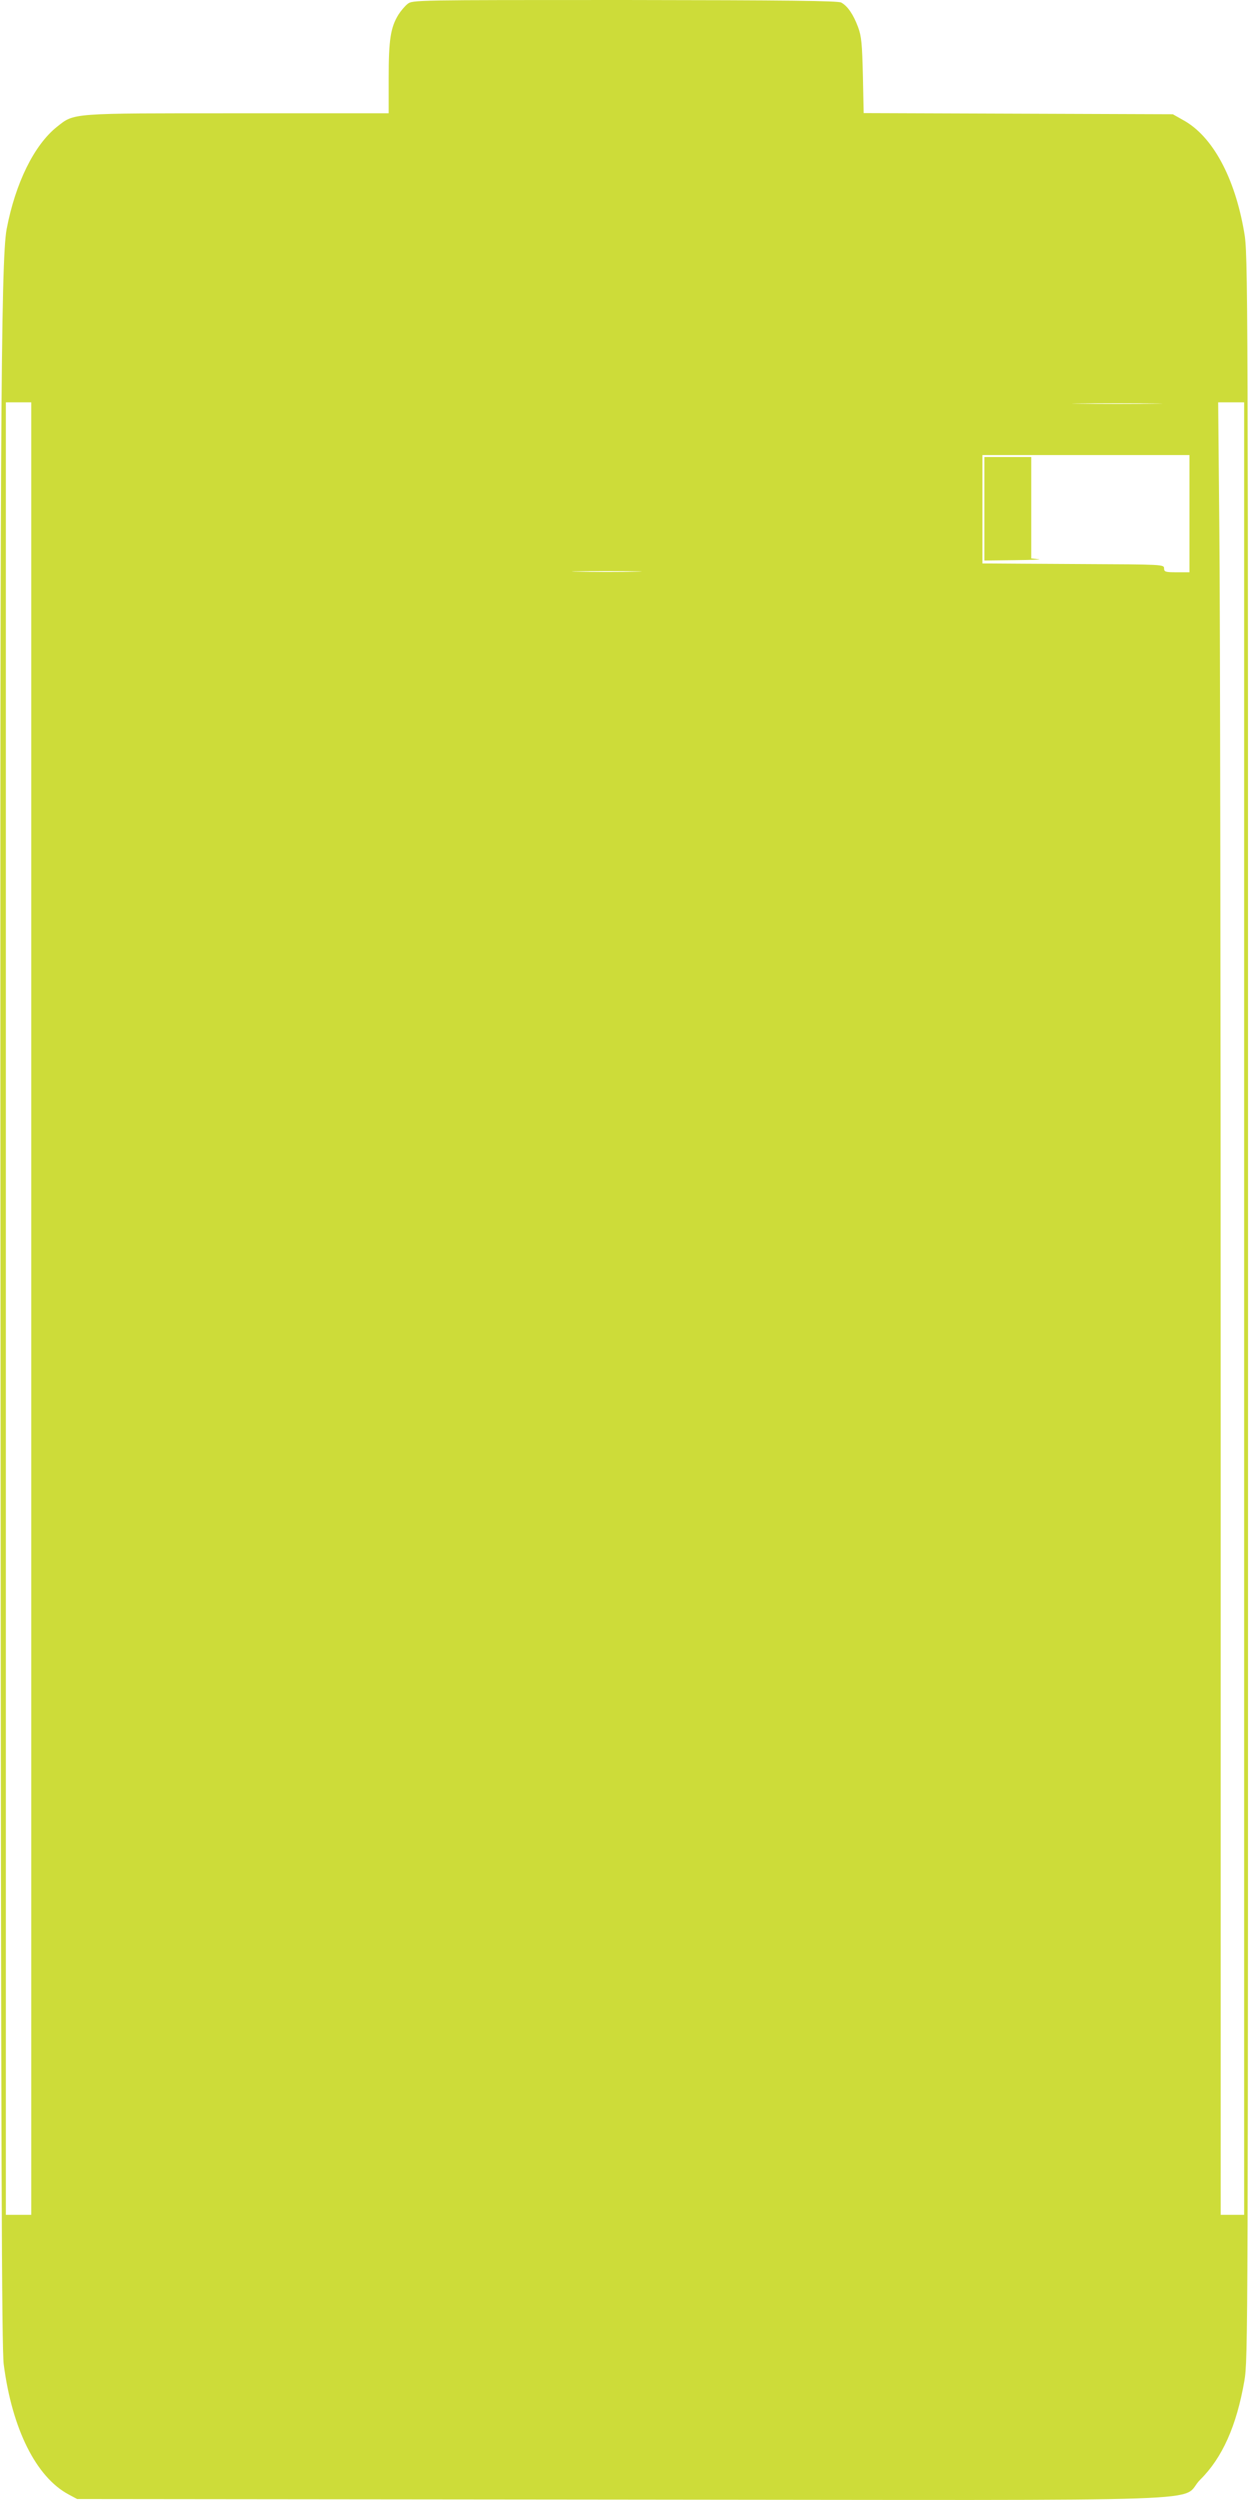 <?xml version="1.0" standalone="no"?>
<!DOCTYPE svg PUBLIC "-//W3C//DTD SVG 20010904//EN"
 "http://www.w3.org/TR/2001/REC-SVG-20010904/DTD/svg10.dtd">
<svg version="1.0" xmlns="http://www.w3.org/2000/svg"
 width="640pt" height="1280pt" viewBox="0 0 640 1280"
 preserveAspectRatio="xMidYMid meet">
<g transform="translate(0,1280) scale(0.1,-0.1)"
fill="#cddc39" stroke="none">
<path d="M2087 12780 c-14 -11 -35 -36 -47 -55 -40 -65 -50 -128 -50 -322 l0
-183 -773 0 c-863 0 -835 2 -925 -69 -117 -93 -213 -288 -258 -524 -30 -160
-35 -1084 -31 -6017 2 -3877 6 -4834 16 -4915 43 -332 166 -578 333 -667 l43
-23 2790 -3 c3201 -3 2842 -15 2961 103 112 111 185 274 225 504 19 111 19
203 19 5501 0 5293 0 5390 -20 5502 -48 280 -162 491 -312 573 l-53 30 -791 3
-792 3 -4 192 c-4 163 -7 201 -25 249 -24 64 -53 107 -86 125 -17 9 -275 12
-1108 13 -1074 0 -1087 0 -1112 -20z m-1927 -6680 l0 -4640 -65 0 -65 0 0
4640 0 4640 65 0 65 0 0 -4640z m5748 4633 c-104 -2 -272 -2 -375 0 -104 1
-19 2 187 2 206 0 291 -1 188 -2z m462 -4633 l0 -4640 -60 0 -60 0 0 3988 c0
2193 -3 4281 -7 4640 l-6 652 66 0 67 0 0 -4640z m-280 4070 l0 -300 -65 0
c-58 0 -65 2 -65 20 0 20 -7 20 -417 22 -230 1 -439 3 -466 3 l-47 0 0 278 0
277 530 0 530 0 0 -300z m-2837 -297 c-78 -2 -208 -2 -290 0 -81 1 -17 3 142
3 160 0 226 -2 148 -3z"/>
<path d="M5040 10195 l0 -265 158 2 c86 1 140 3 120 5 l-38 4 0 260 0 259
-120 0 -120 0 0 -265z"/>
</g>
</svg>
